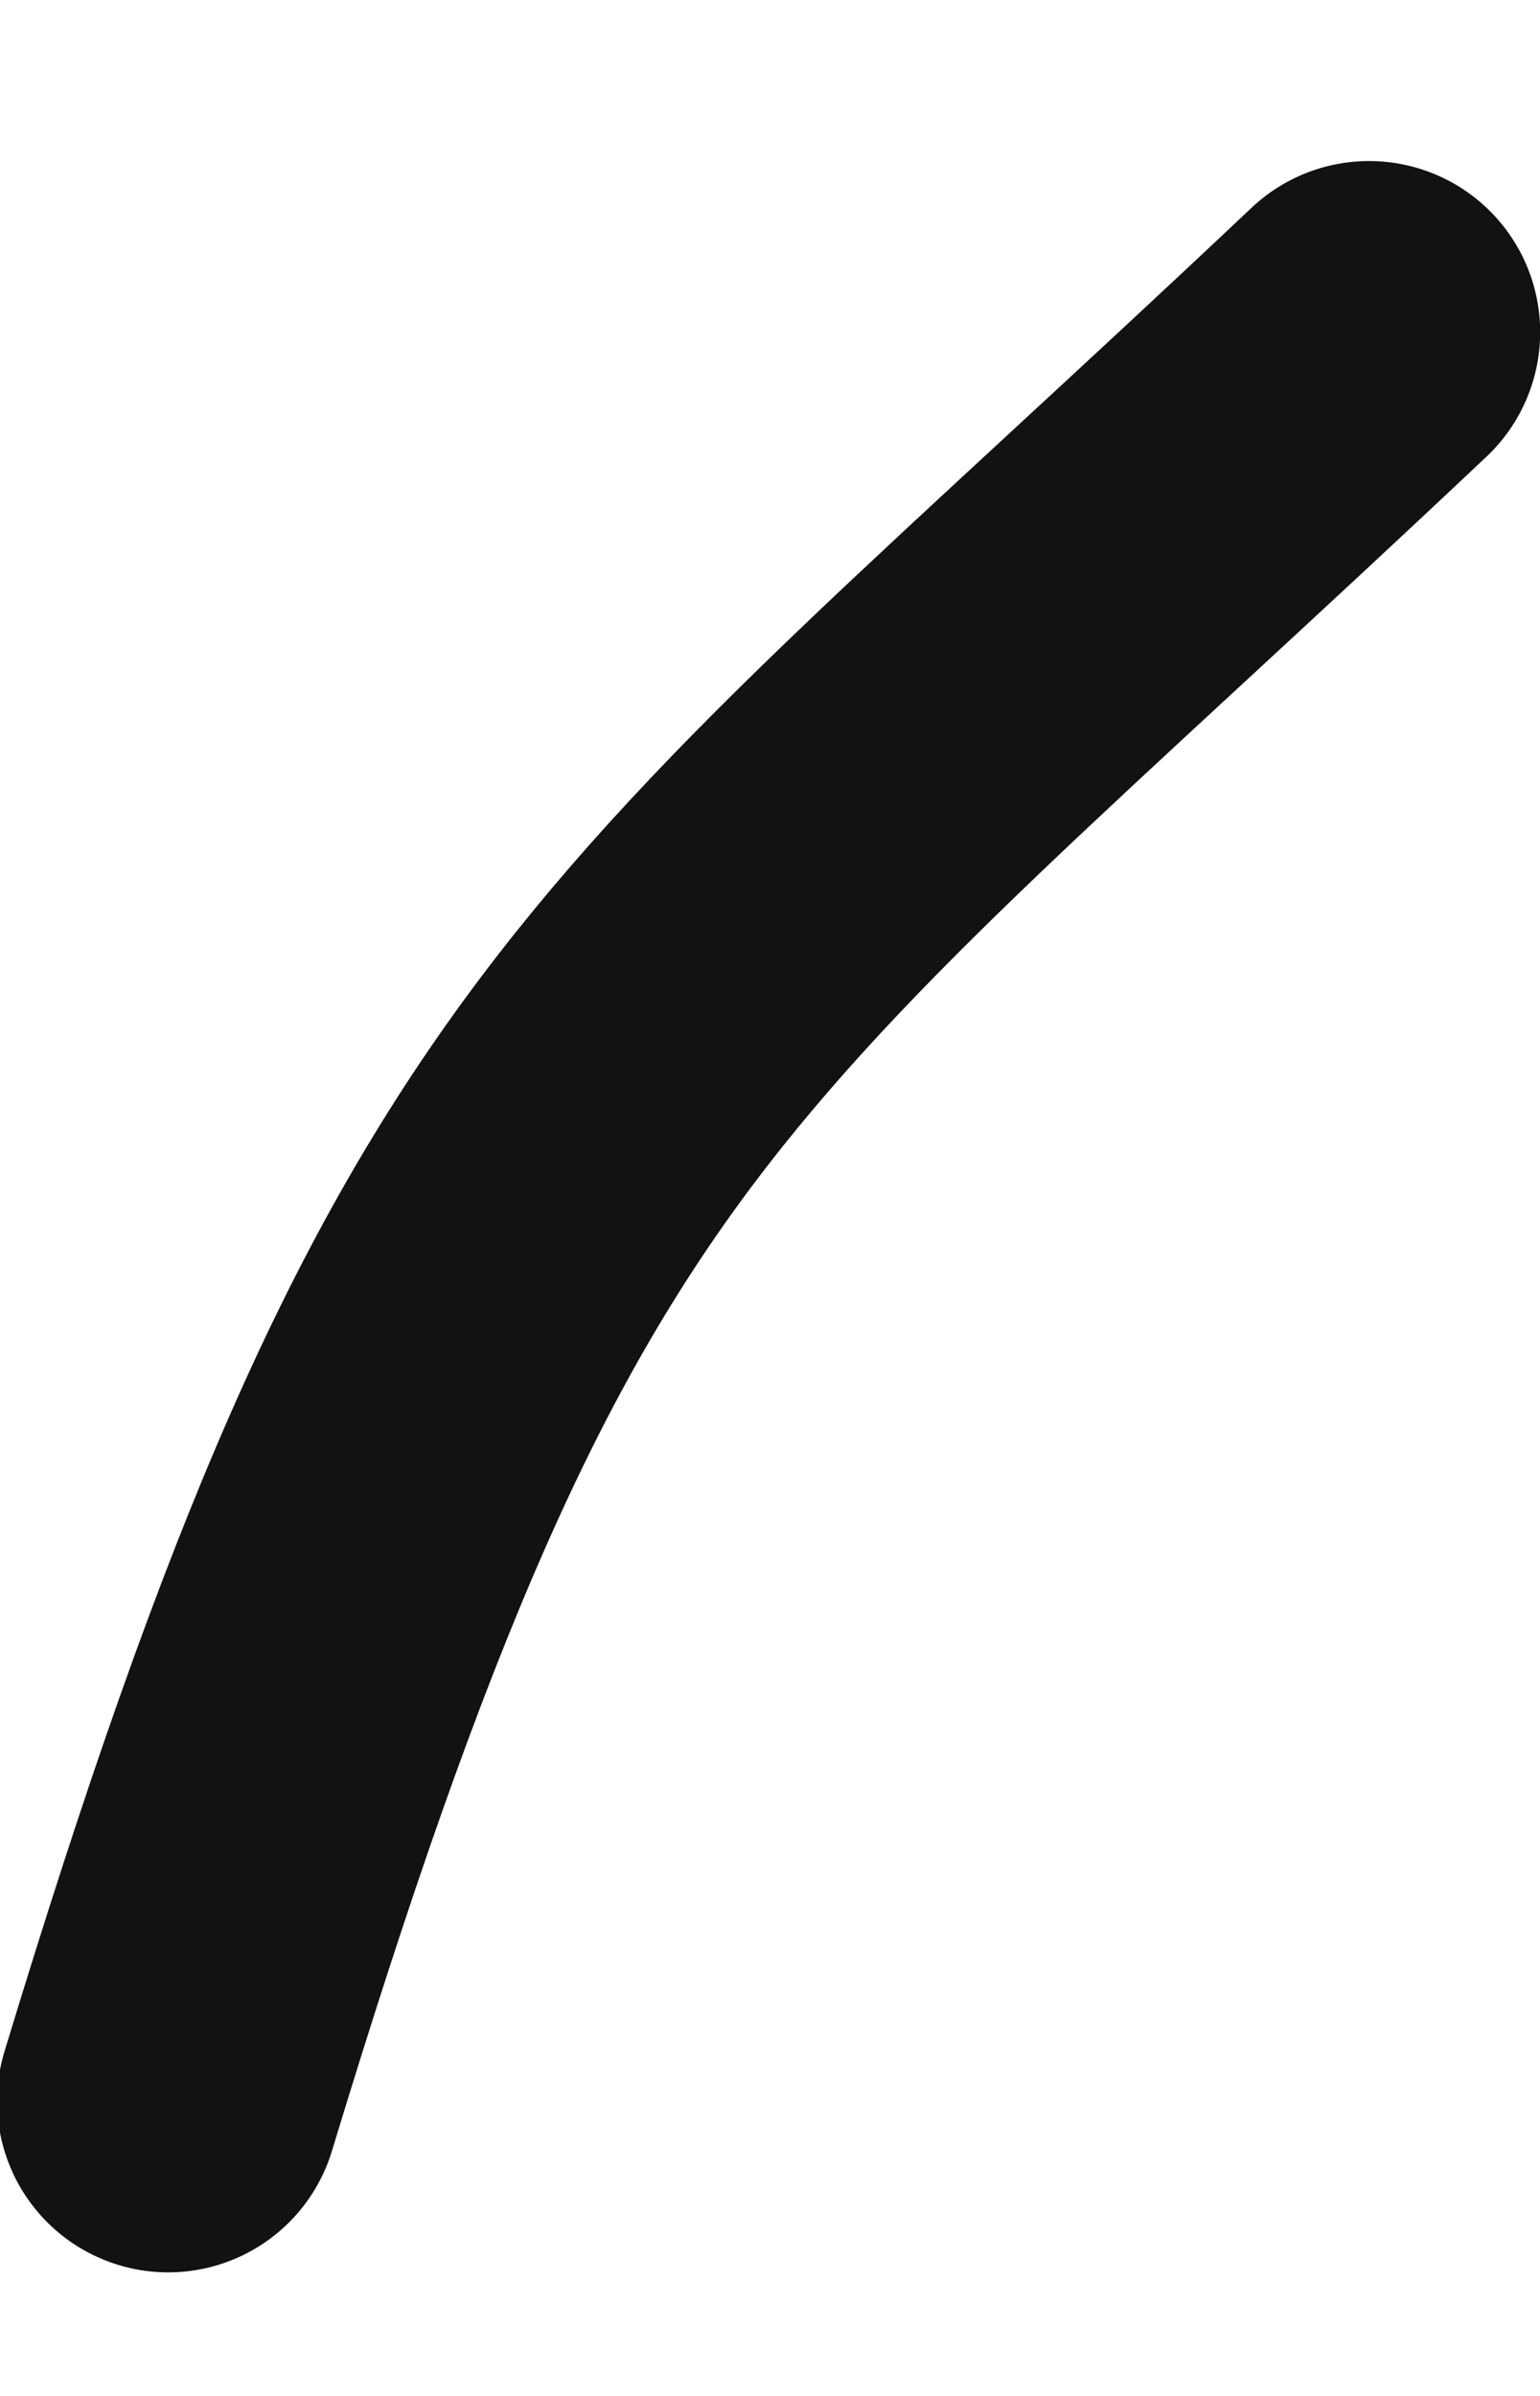 <?xml version="1.0" encoding="UTF-8"?> <svg xmlns="http://www.w3.org/2000/svg" width="9" height="14" viewBox="0 0 9 14" fill="none"> <path d="M8.001 1.941C3.785 5.922 2.832 6.186 0.983 12.278" stroke="#121212" stroke-width="2" stroke-linecap="round"></path> </svg> 